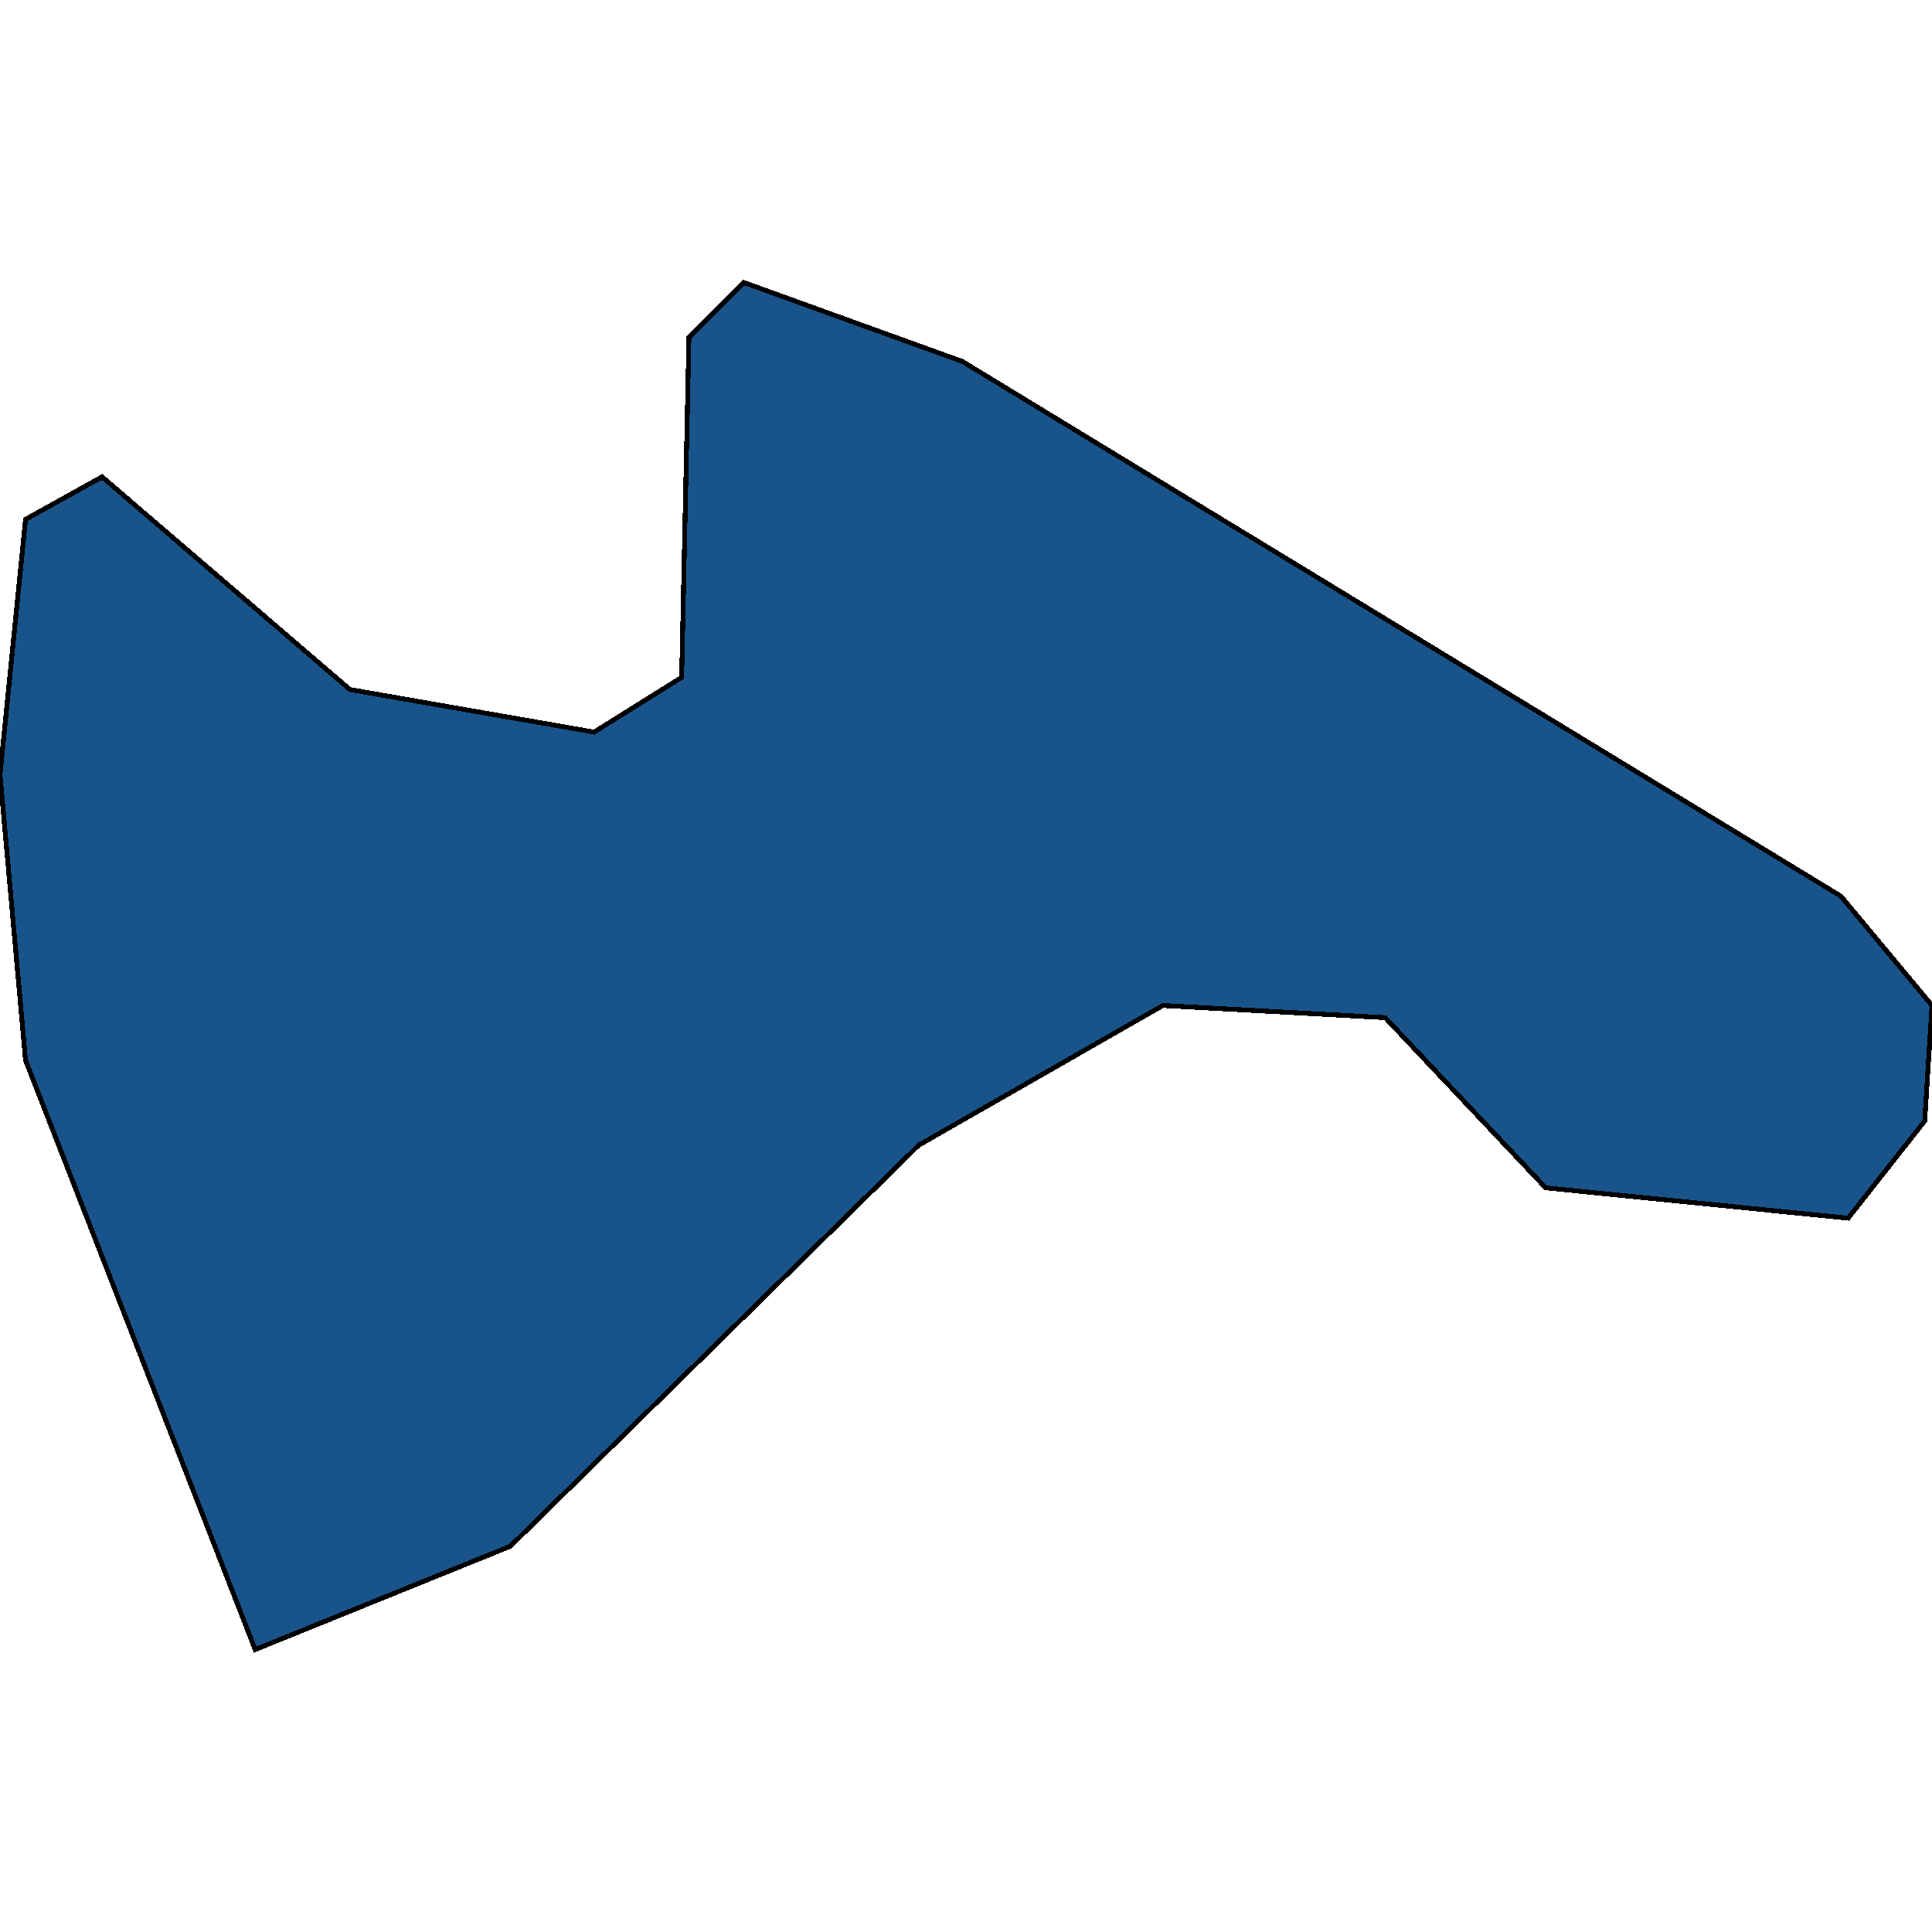 <svg xmlns="http://www.w3.org/2000/svg" width="400" height="400"><path style="stroke: black; fill: #18548a; shape-rendering: crispEdges; stroke-width: 1px;" d="M199.245,74.83L381.132,185.535L400,208.179L398.491,232.081L382.642,252.208L320,245.918L286.792,210.695L240.755,208.179L190.189,237.113L105.66,320.139L52.83,341.524L5.283,219.501L0,160.375L5.283,107.539L21.132,98.732L72.453,142.763L123.019,151.569L141.132,140.247L142.642,69.798L153.962,58.476Z"></path></svg>